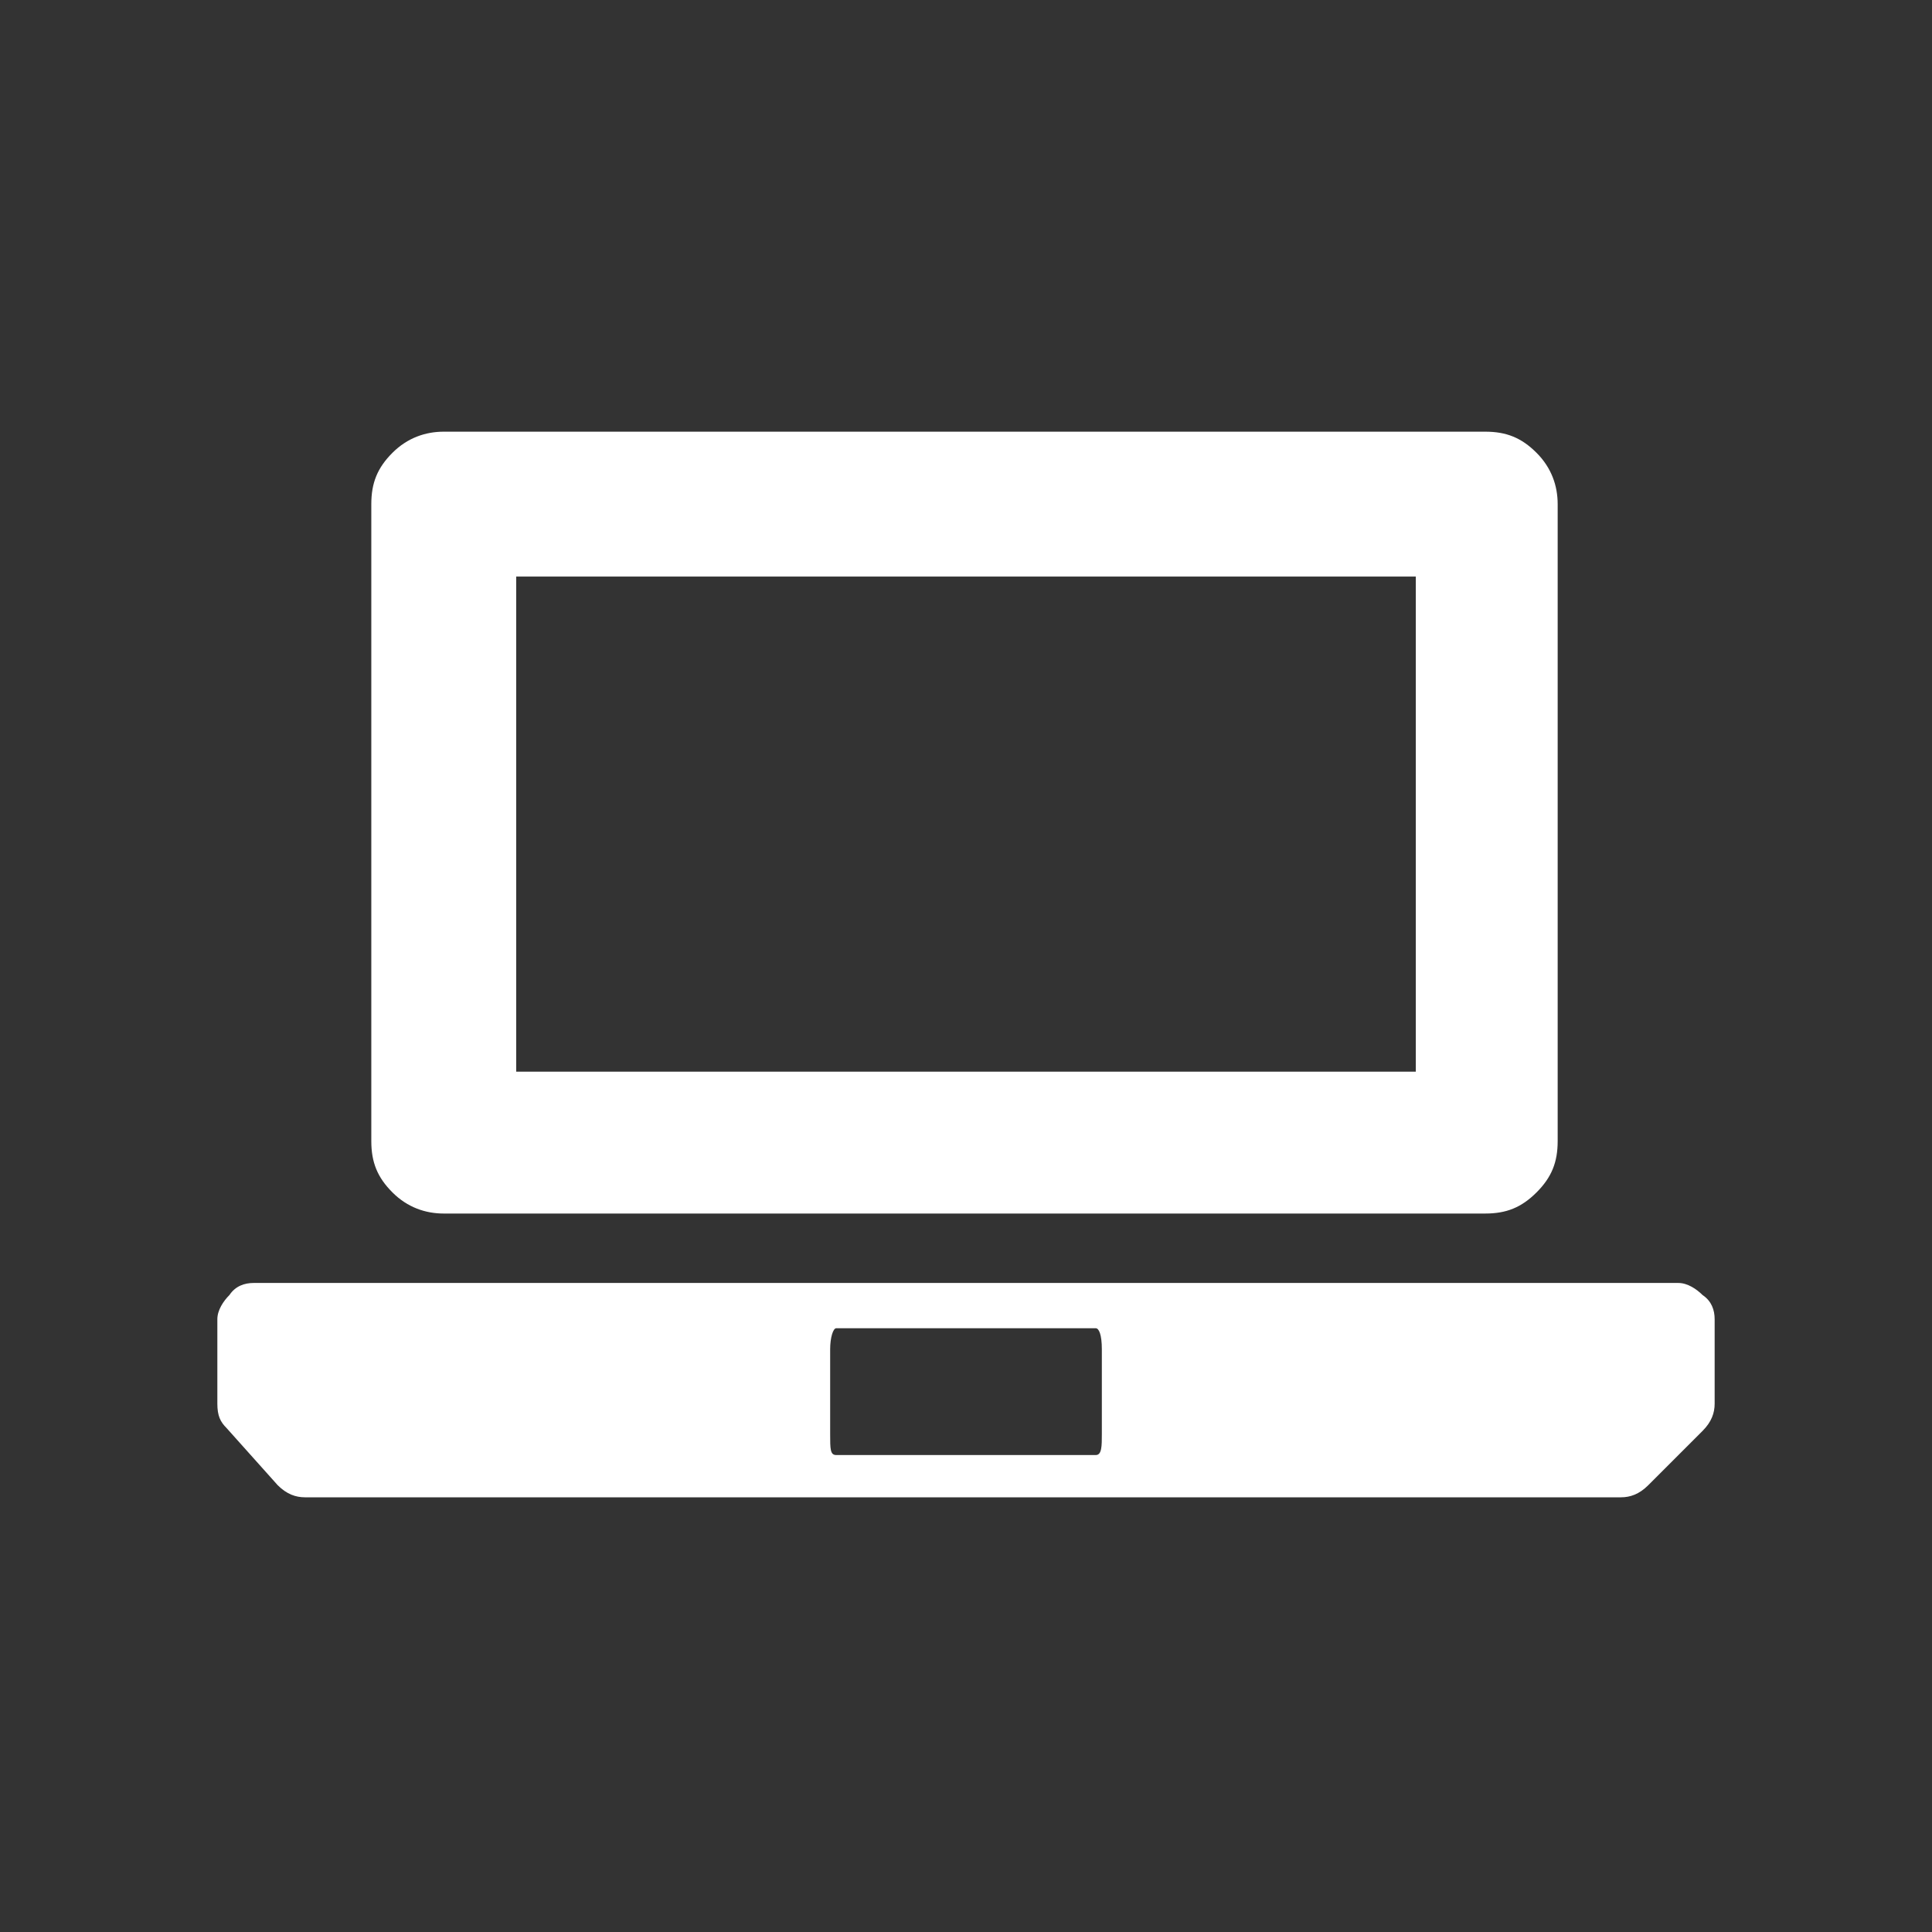 <?xml version="1.0" encoding="utf-8"?>
<!-- Generator: Adobe Illustrator 25.1.0, SVG Export Plug-In . SVG Version: 6.00 Build 0)  -->
<svg version="1.1" id="Kontaktformular" xmlns="http://www.w3.org/2000/svg" xmlns:xlink="http://www.w3.org/1999/xlink" x="0px"
	 y="0px" width="64px" height="64px" viewBox="0 0 64 64" style="enable-background:new 0 0 64 64;" xml:space="preserve">
<rect x="0" y="0" width="64" height="64" fill="#333333" stroke="none"/>
<style type="text/css">
	.st0{fill:#FFFFFF;}
</style>
<g id="contact">
	<path id="path2_1_" class="st0" d="M56.8,43.7c0-0.3-0.1-0.6-0.4-0.8c-0.2-0.2-0.5-0.4-0.8-0.4H8.4c-0.3,0-0.6,0.1-0.8,0.4
		c-0.2,0.2-0.4,0.5-0.4,0.8v2.8c0,0.4,0.1,0.6,0.3,0.8l1.7,1.9c0.3,0.3,0.6,0.4,0.9,0.4h43.6c0.3,0,0.6-0.1,0.9-0.4l1.8-1.8
		c0.3-0.3,0.4-0.6,0.4-0.9C56.8,46.5,56.8,43.7,56.8,43.7z M36.3,44c0.1,0,0.2,0.2,0.2,0.7v2.8c0,0.4,0,0.7-0.2,0.7h-8.6
		c-0.2,0-0.2-0.2-0.2-0.7v-2.8c0-0.4,0.1-0.7,0.2-0.7H36.3z"/>
	<path id="path3_1_" class="st0" d="M12.3,37.8c0,0.7,0.2,1.2,0.7,1.7c0.5,0.5,1.1,0.7,1.7,0.7h34.5c0.7,0,1.2-0.2,1.7-0.7
		c0.5-0.5,0.7-1,0.7-1.7V16.7c0-0.6-0.2-1.2-0.7-1.7c-0.5-0.5-1-0.7-1.7-0.7H14.7c-0.6,0-1.2,0.2-1.7,0.7c-0.5,0.5-0.7,1-0.7,1.7
		V37.8z M46.8,35.5H17.1V19.1h29.8V35.5z"/>
</g>
</svg>
